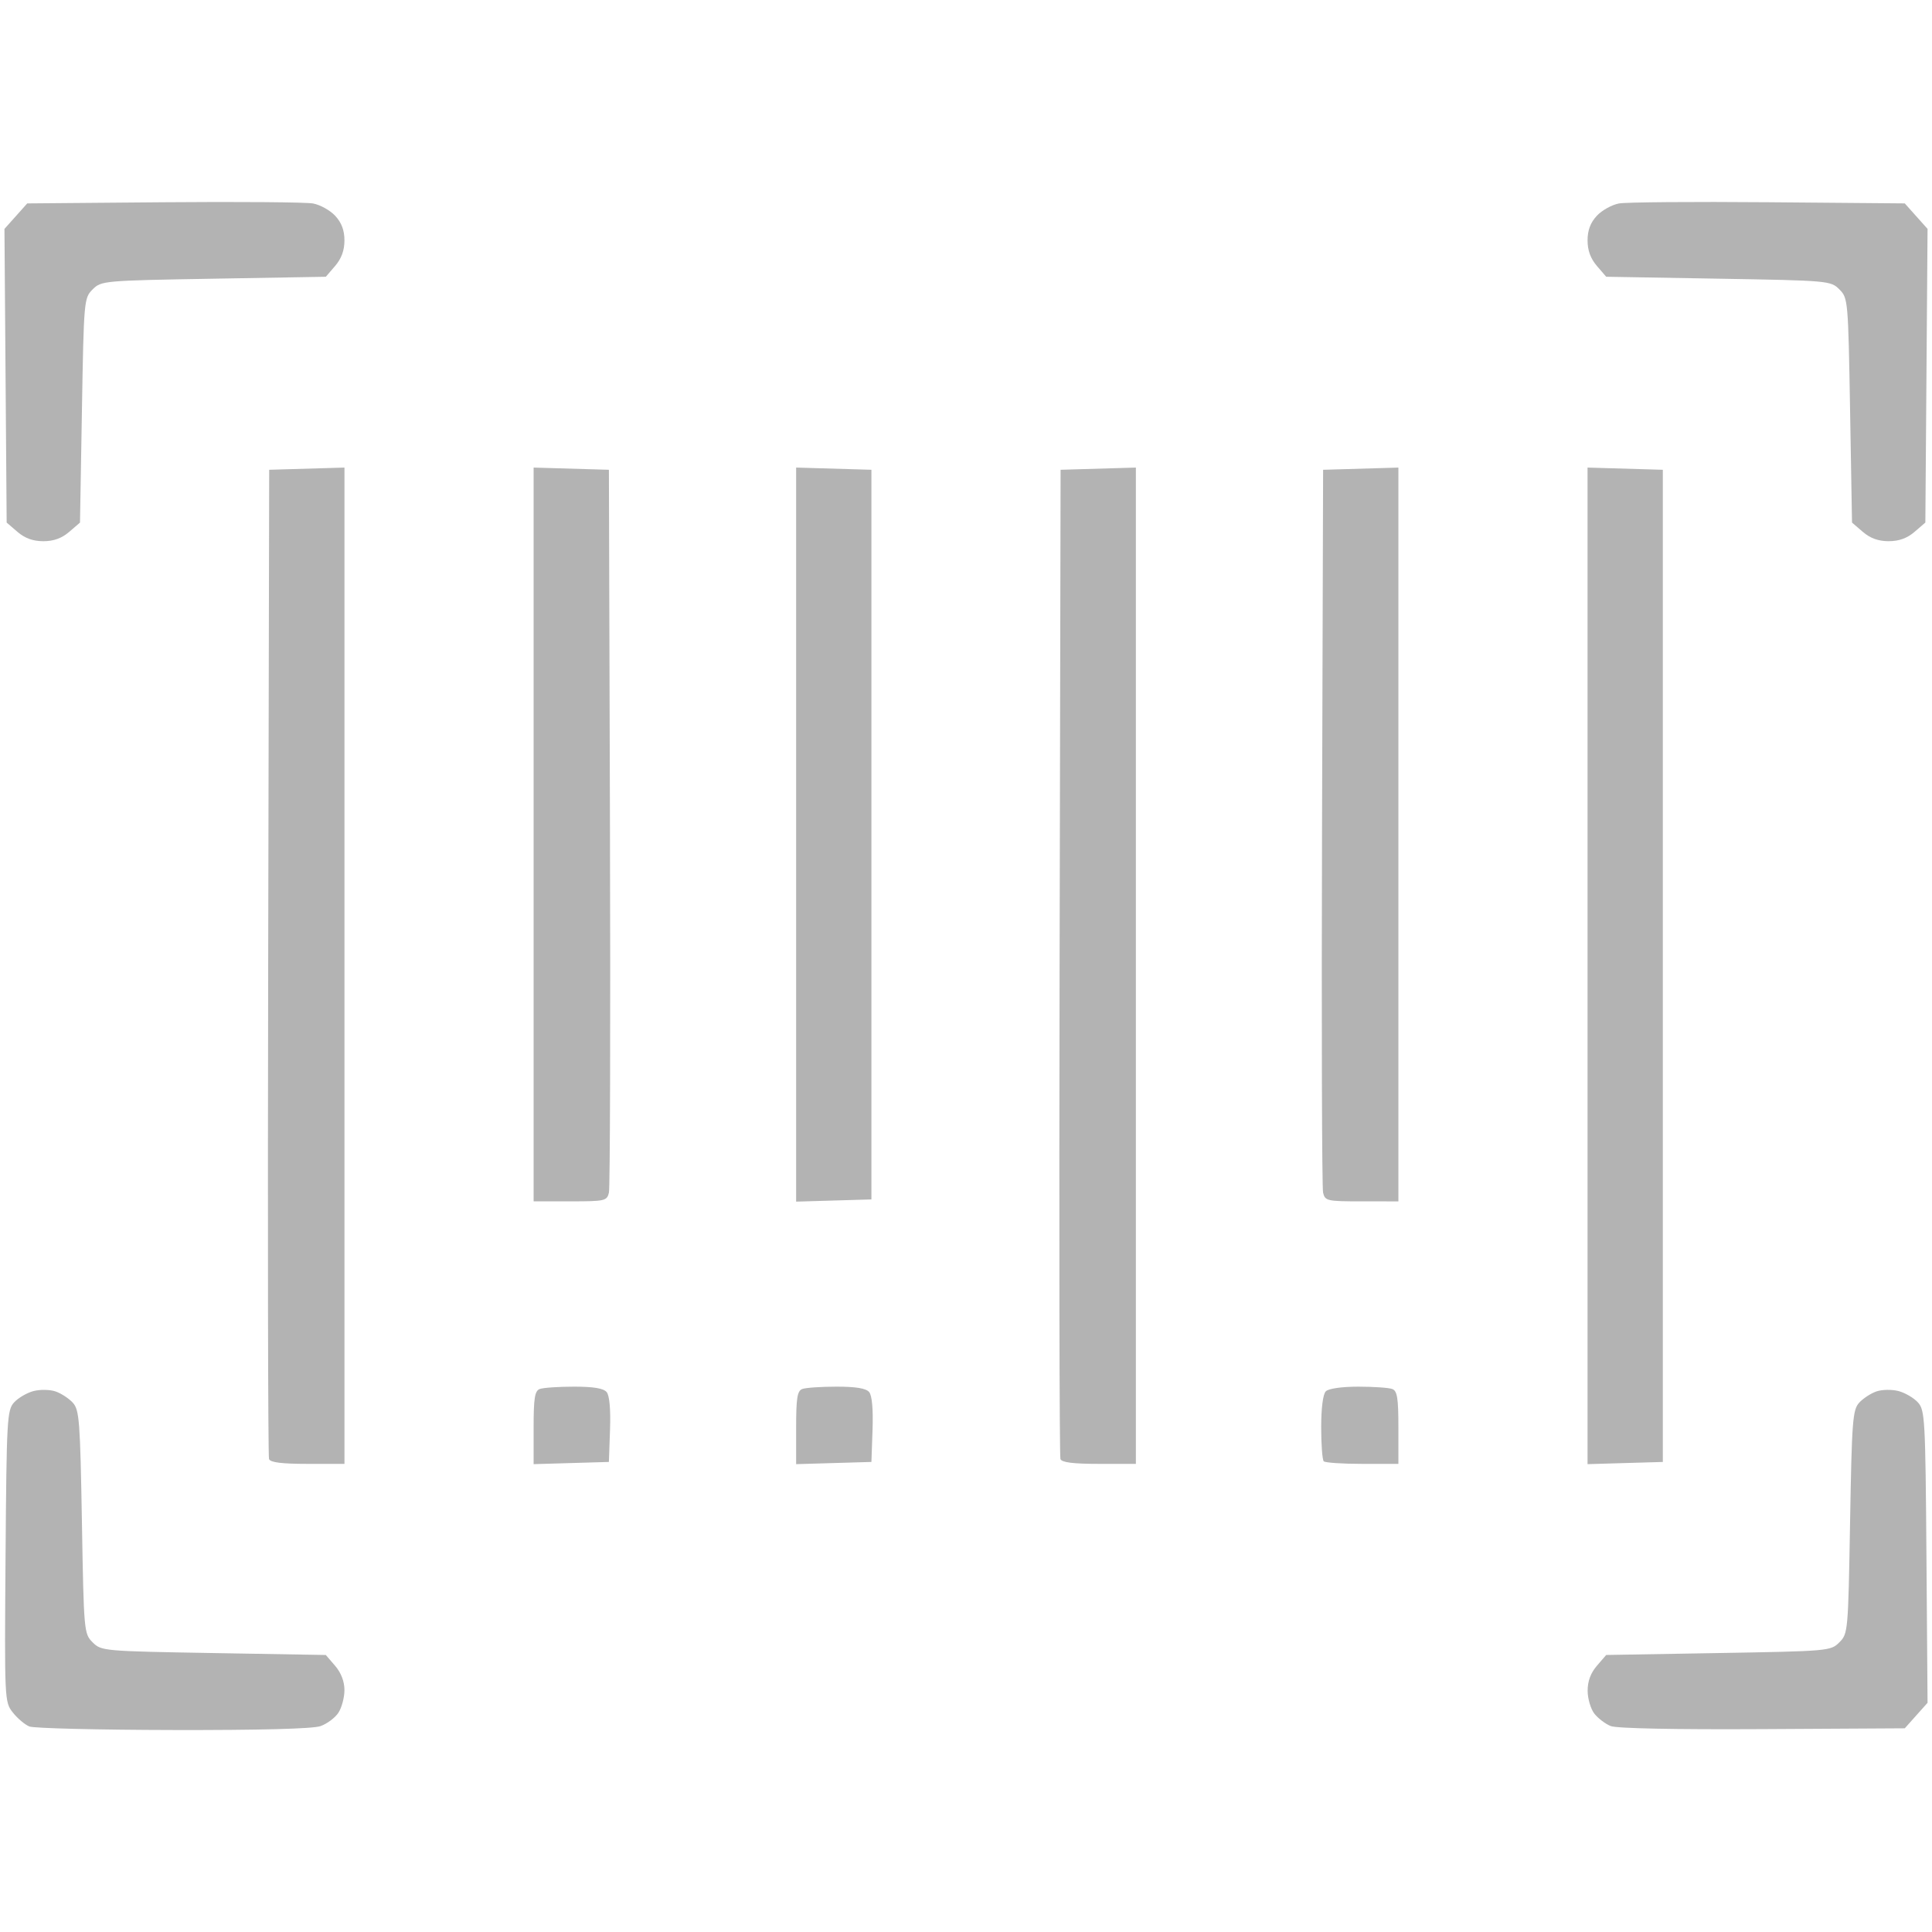 <?xml version="1.0" encoding="UTF-8" standalone="no"?>
<svg
   xmlns:dc="http://purl.org/dc/elements/1.1/"
   xmlns:cc="http://creativecommons.org/ns#"
   xmlns:rdf="http://www.w3.org/1999/02/22-rdf-syntax-ns#"
   xmlns:svg="http://www.w3.org/2000/svg"
   xmlns="http://www.w3.org/2000/svg"
   id="svg8"
   version="1.1"
   viewBox="0 0 200 200"
   height="200mm"
   width="200mm">
  <defs
     id="defs2" />
  <g
     transform="translate(0,-97)"
     id="layer1">
    <path
       id="path24"
       d=""
       style="fill:#000000;stroke-width:1" />
    <path
       id="path22"
       d=""
       style="fill:#000000;stroke-width:1" />
    <path
       id="path20"
       d=""
       style="fill:#000000;stroke-width:1" />
    <path
       id="path55"
       d="m 17.913,276.091 c -7.715,-0.014 -14.408,-0.179 -14.872,-0.366 -0.464,-0.188 -1.235,-0.838 -1.712,-1.445 -0.861,-1.095 -0.867,-1.227 -0.755,-16.177 0.107,-14.212 0.157,-15.122 0.88,-15.921 0.422,-0.466 1.321,-0.995 1.998,-1.175 0.679,-0.181 1.707,-0.167 2.292,0.032 0.583,0.198 1.392,0.727 1.798,1.175 0.671,0.741 0.756,1.859 0.938,12.353 0.196,11.343 0.215,11.554 1.109,12.448 0.894,0.894 1.102,0.913 12.524,1.109 l 11.615,0.2 0.964,1.121 c 0.619,0.72 0.964,1.619 0.964,2.512 0,0.765 -0.282,1.82 -0.626,2.346 -0.344,0.525 -1.18,1.148 -1.858,1.385 -0.794,0.277 -6.222,0.421 -15.26,0.404 z m 164.547,-0.093 c -9.075,0.051 -15.103,-0.071 -15.719,-0.317 -0.549,-0.22 -1.31,-0.796 -1.69,-1.281 -0.38,-0.485 -0.695,-1.546 -0.699,-2.358 -0.006,-0.993 0.307,-1.843 0.955,-2.598 l 0.964,-1.121 11.615,-0.2 c 11.423,-0.197 11.63,-0.215 12.524,-1.109 0.894,-0.894 0.913,-1.105 1.109,-12.448 0.182,-10.494 0.267,-11.612 0.938,-12.353 0.406,-0.448 1.215,-0.977 1.798,-1.175 0.584,-0.198 1.613,-0.213 2.292,-0.032 0.677,0.181 1.577,0.709 1.998,1.175 0.723,0.799 0.773,1.71 0.88,15.97 l 0.114,15.123 -1.179,1.32 -1.179,1.32 z M 31.848,248.54 c -2.679,0 -3.866,-0.148 -3.999,-0.5 -0.105,-0.275 -0.144,-23.429 -0.087,-51.454 l 0.103,-50.955 3.897,-0.114 3.897,-0.114 v 51.569 51.569 z m 27.288,-0.086 -3.897,0.114 v -3.768 c 0,-3.068 0.118,-3.813 0.632,-4.011 0.348,-0.133 1.944,-0.243 3.548,-0.243 2.015,0 3.06,0.173 3.381,0.561 0.295,0.356 0.423,1.781 0.349,3.897 l -0.117,3.336 z m 27.176,0 -3.897,0.114 v -3.768 c 0,-3.068 0.118,-3.813 0.632,-4.011 0.348,-0.133 1.944,-0.243 3.548,-0.243 2.015,0 3.06,0.173 3.381,0.561 0.295,0.356 0.423,1.781 0.349,3.897 l -0.117,3.336 z m 27.463,0.086 c -2.679,0 -3.866,-0.148 -3.999,-0.5 -0.105,-0.275 -0.144,-23.429 -0.087,-51.454 l 0.103,-50.955 3.897,-0.114 3.897,-0.114 v 51.569 51.569 z m 27.255,0 c -2.052,0 -3.85,-0.12 -3.996,-0.266 -0.147,-0.147 -0.266,-1.729 -0.266,-3.517 0,-1.995 0.185,-3.436 0.48,-3.73 0.284,-0.284 1.653,-0.48 3.364,-0.48 1.587,0 3.169,0.109 3.517,0.243 0.514,0.197 0.632,0.942 0.632,3.996 v 3.754 z m 27.209,-0.086 -3.897,0.114 V 196.986 145.403 l 3.897,0.114 3.897,0.114 v 51.355 51.355 z M 59.029,221.364 h -3.789 V 183.384 145.403 l 3.897,0.114 3.897,0.114 0.11,36.967 c 0.06,20.332 0.012,37.372 -0.108,37.866 -0.206,0.854 -0.408,0.899 -4.006,0.899 z m 27.283,-0.086 -3.897,0.114 v -37.995 -37.995 l 3.897,0.114 3.897,0.114 v 37.767 37.767 z m 54.659,0.086 c -3.599,0 -3.8,-0.045 -4.006,-0.899 -0.119,-0.495 -0.168,-17.534 -0.108,-37.866 l 0.11,-36.967 3.897,-0.114 3.897,-0.114 v 37.981 37.981 z M 4.485,153.025 c -1.066,0 -1.906,-0.303 -2.675,-0.964 l -1.121,-0.964 -0.114,-15.2 -0.114,-15.2 1.179,-1.32 1.179,-1.32 14.121,-0.12 c 7.766,-0.066 14.725,-0.009 15.463,0.126 0.738,0.135 1.772,0.71 2.298,1.278 0.659,0.711 0.956,1.502 0.956,2.549 0,1.028 -0.311,1.88 -0.964,2.639 l -0.964,1.121 -11.615,0.2 c -11.423,0.197 -11.63,0.215 -12.524,1.109 -0.894,0.894 -0.913,1.102 -1.109,12.524 l -0.2,11.615 -1.121,0.964 c -0.769,0.661 -1.609,0.964 -2.675,0.964 z m 191.031,0 c -1.066,0 -1.906,-0.303 -2.675,-0.964 l -1.121,-0.964 -0.2,-11.615 c -0.197,-11.423 -0.215,-11.63 -1.109,-12.524 -0.894,-0.894 -1.102,-0.913 -12.524,-1.109 l -11.615,-0.2 -0.964,-1.121 c -0.653,-0.759 -0.964,-1.611 -0.964,-2.639 0,-1.047 0.297,-1.838 0.956,-2.549 0.526,-0.567 1.56,-1.142 2.298,-1.278 0.738,-0.135 7.697,-0.192 15.463,-0.126 l 14.121,0.12 1.179,1.32 1.179,1.32 -0.114,15.2 -0.114,15.2 -1.121,0.964 c -0.769,0.662 -1.609,0.964 -2.675,0.964 z"
       style="fill:#b3b3b3;fill-opacity:1;stroke-width:1" />
    <path
       id="path37"
       d=""
       style="fill:#000000;stroke-width:1" />
  </g>
</svg>
